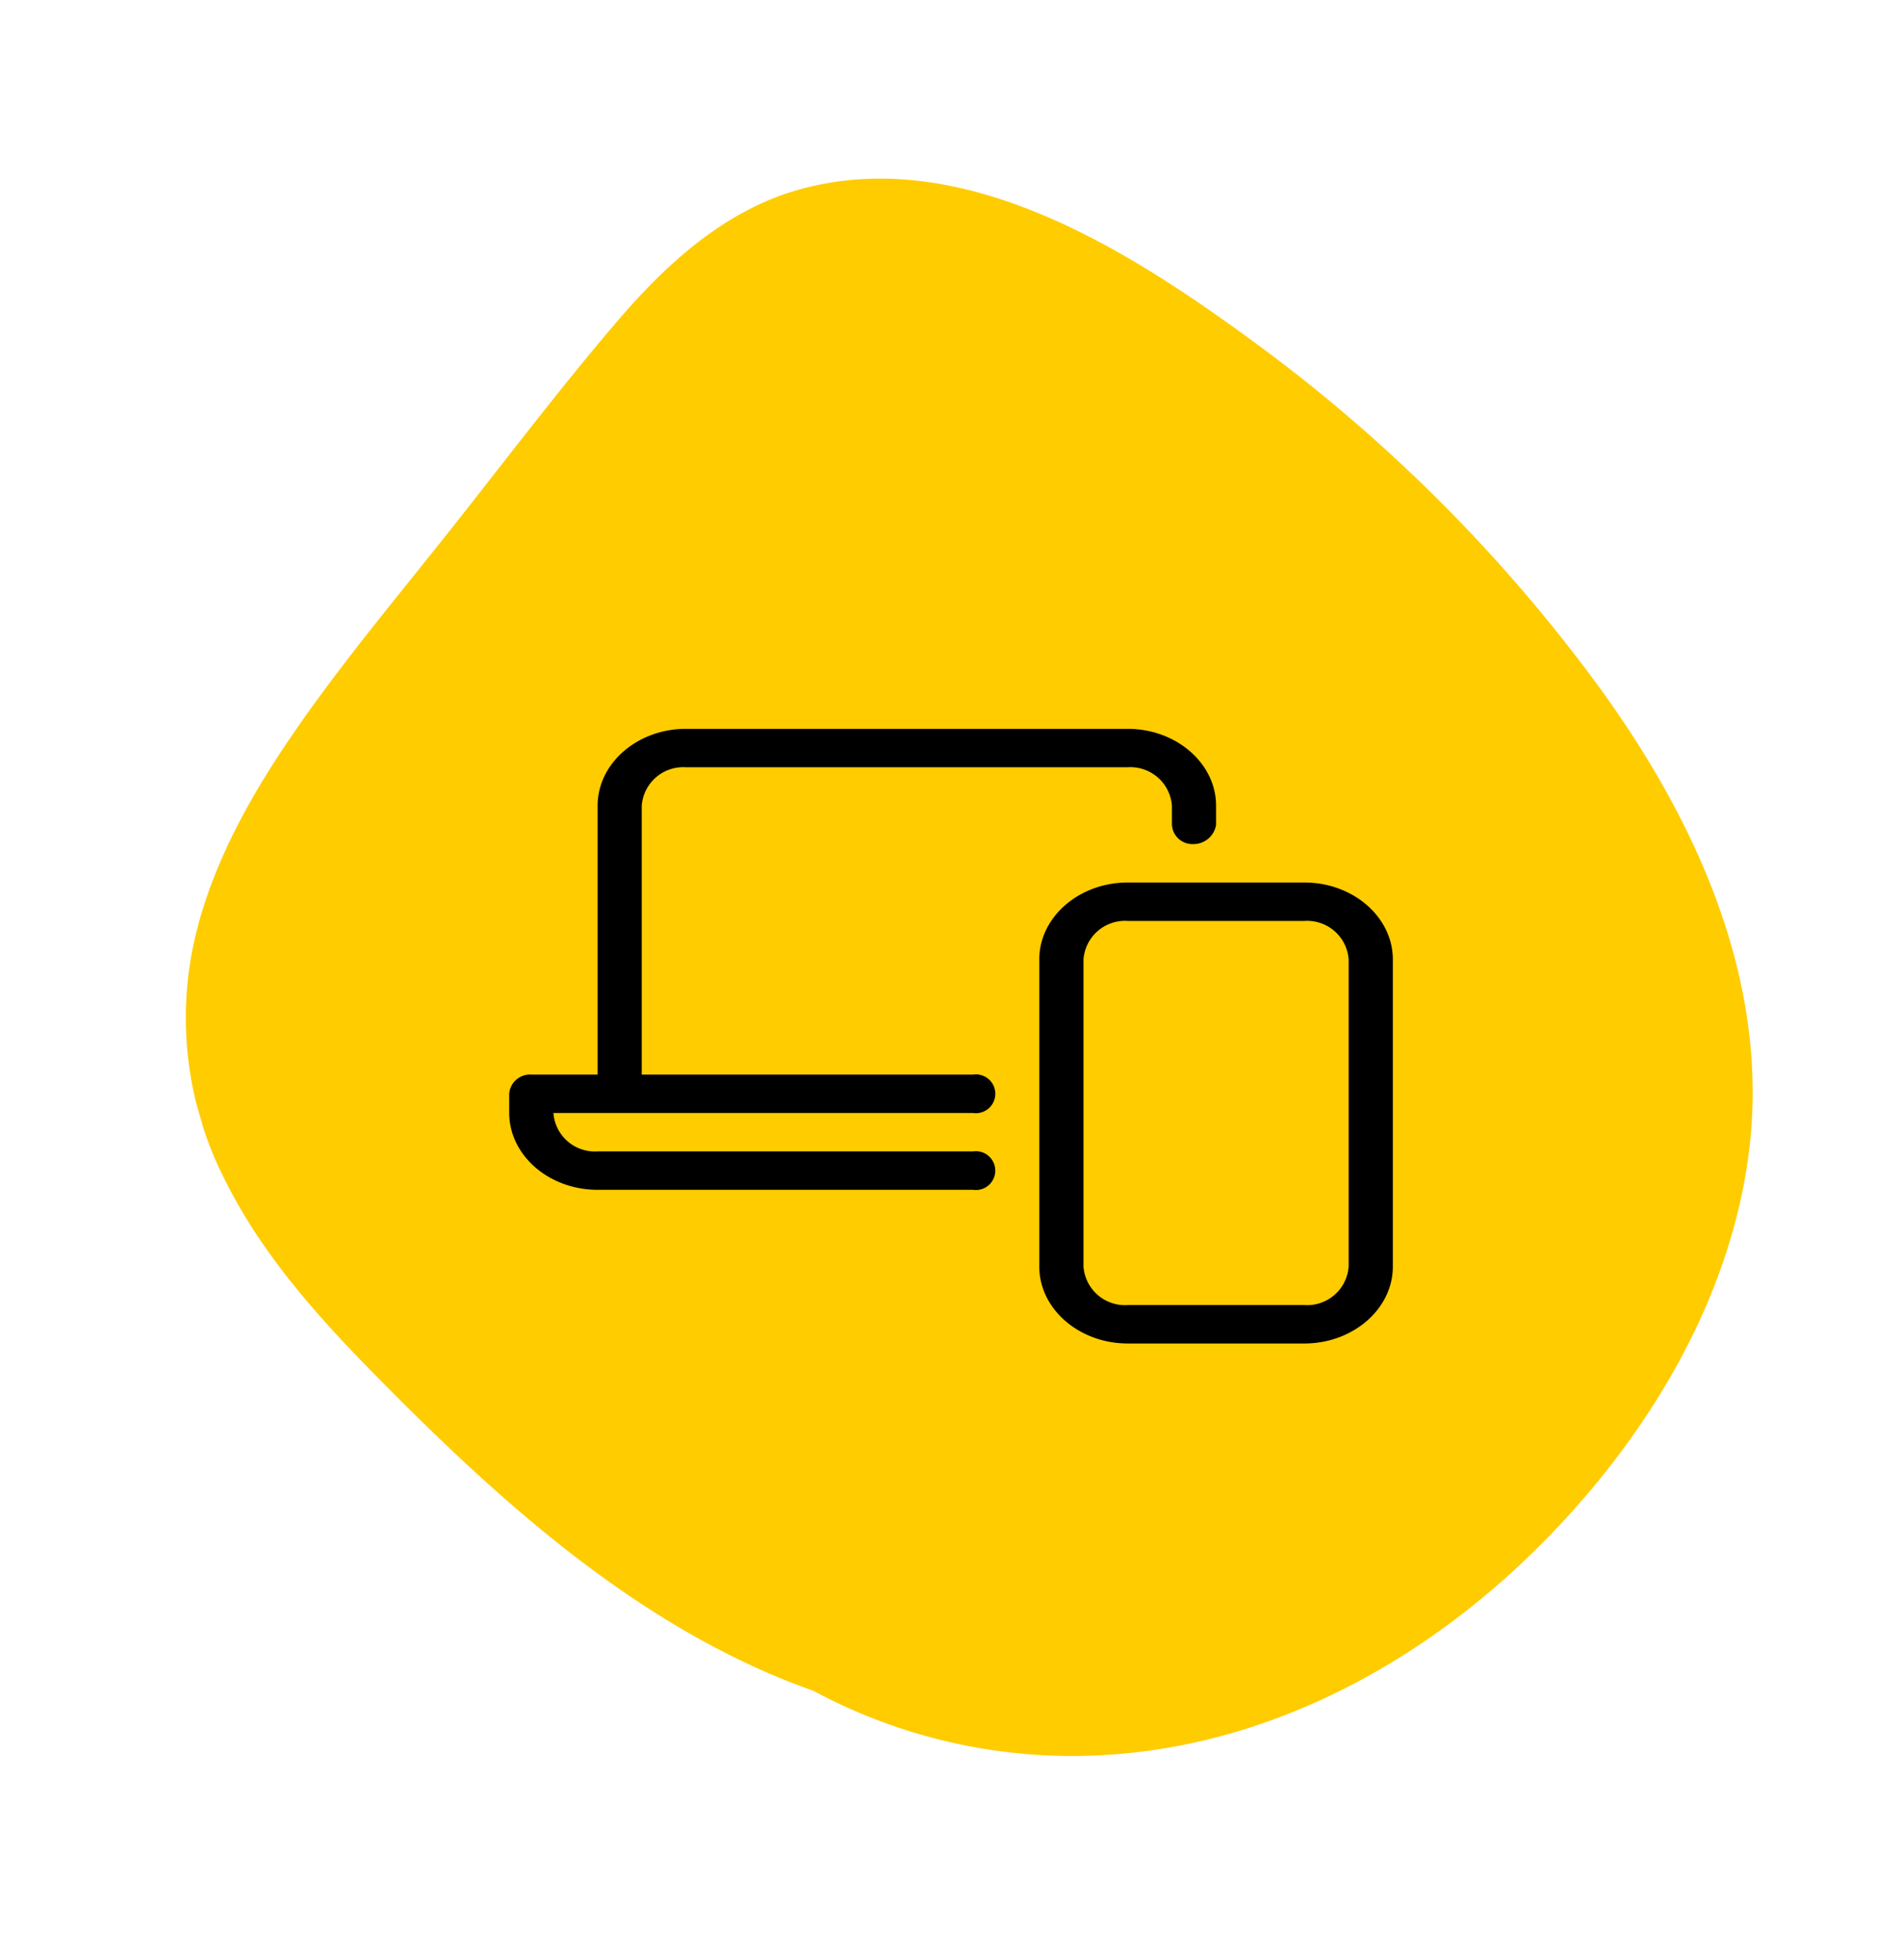 <svg xmlns="http://www.w3.org/2000/svg" xmlns:xlink="http://www.w3.org/1999/xlink" width="176.405" height="181.734" viewBox="0 0 176.405 181.734">
  <defs>
    <clipPath id="clip-path">
      <rect id="Rectangle_22" data-name="Rectangle 22" width="140.886" height="148.66" fill="#fc0"/>
    </clipPath>
  </defs>
  <g id="Group_1006" data-name="Group 1006" transform="translate(-254.211 -255.43)">
    <g id="Group_1003" data-name="Group 1003" transform="translate(254.211 294.264) rotate(-16)">
      <g id="Group_35" data-name="Group 35" clip-path="url(#clip-path)">
        <path id="Path_679" data-name="Path 679" d="M57.485,7.112c-7.019,4.64-13.765,9.731-20.611,14.62-6.574,4.694-13.31,9.237-19.505,14.433C11.81,40.827,6.569,46.219,3.317,52.78A32.994,32.994,0,0,0,.6,73.629c1.34,7.307,4.584,14.156,8.1,20.643,7,12.922,14.921,26,26.074,35.783a65.7,65.7,0,0,0,5.233,4.142,50.61,50.61,0,0,0,25.815,13.475c13.957,2.736,28.481-.416,40.953-6.941,12.963-6.782,24.988-17.5,30.65-31.238,5.907-14.336,3.511-30.228-1.613-44.414a148,148,0,0,0-22.424-40.339C104.643,13.5,92.775.261,77.349,0,70.064-.119,63.421,3.189,57.485,7.112" transform="translate(0 0)" fill="#fc0"/>
      </g>
    </g>
    <path id="laptop-mobile-light" d="M73.755,14.25H57.365c-4.507,0-8.2,3.206-8.2,7.125v28.5c0,3.919,3.688,7.125,8.2,7.125h16.39c4.507,0,8.2-3.206,8.2-7.125v-28.5C81.95,17.456,78.263,14.25,73.755,14.25Zm4.1,35.625a3.859,3.859,0,0,1-4.1,3.563H57.365a3.859,3.859,0,0,1-4.1-3.562v-28.5a3.859,3.859,0,0,1,4.1-3.562h16.39a3.859,3.859,0,0,1,4.1,3.562ZM12.293,7.125a3.859,3.859,0,0,1,4.1-3.562H57.365a3.859,3.859,0,0,1,4.1,3.563V8.906A1.9,1.9,0,0,0,63.4,10.688,2.127,2.127,0,0,0,65.56,8.906V7.125C65.56,3.206,61.872,0,57.365,0H16.39C11.883,0,8.2,3.206,8.2,7.125V32.063H2.049A1.932,1.932,0,0,0,0,33.844v1.781c.016,3.924,3.666,7.112,8.18,7.125H43.021a1.8,1.8,0,1,0,0-3.562H8.18A3.853,3.853,0,0,1,4.1,35.625H43.024a1.8,1.8,0,1,0,0-3.562H12.293Z" transform="translate(301.438 323.022)"/>
  </g>
</svg>
